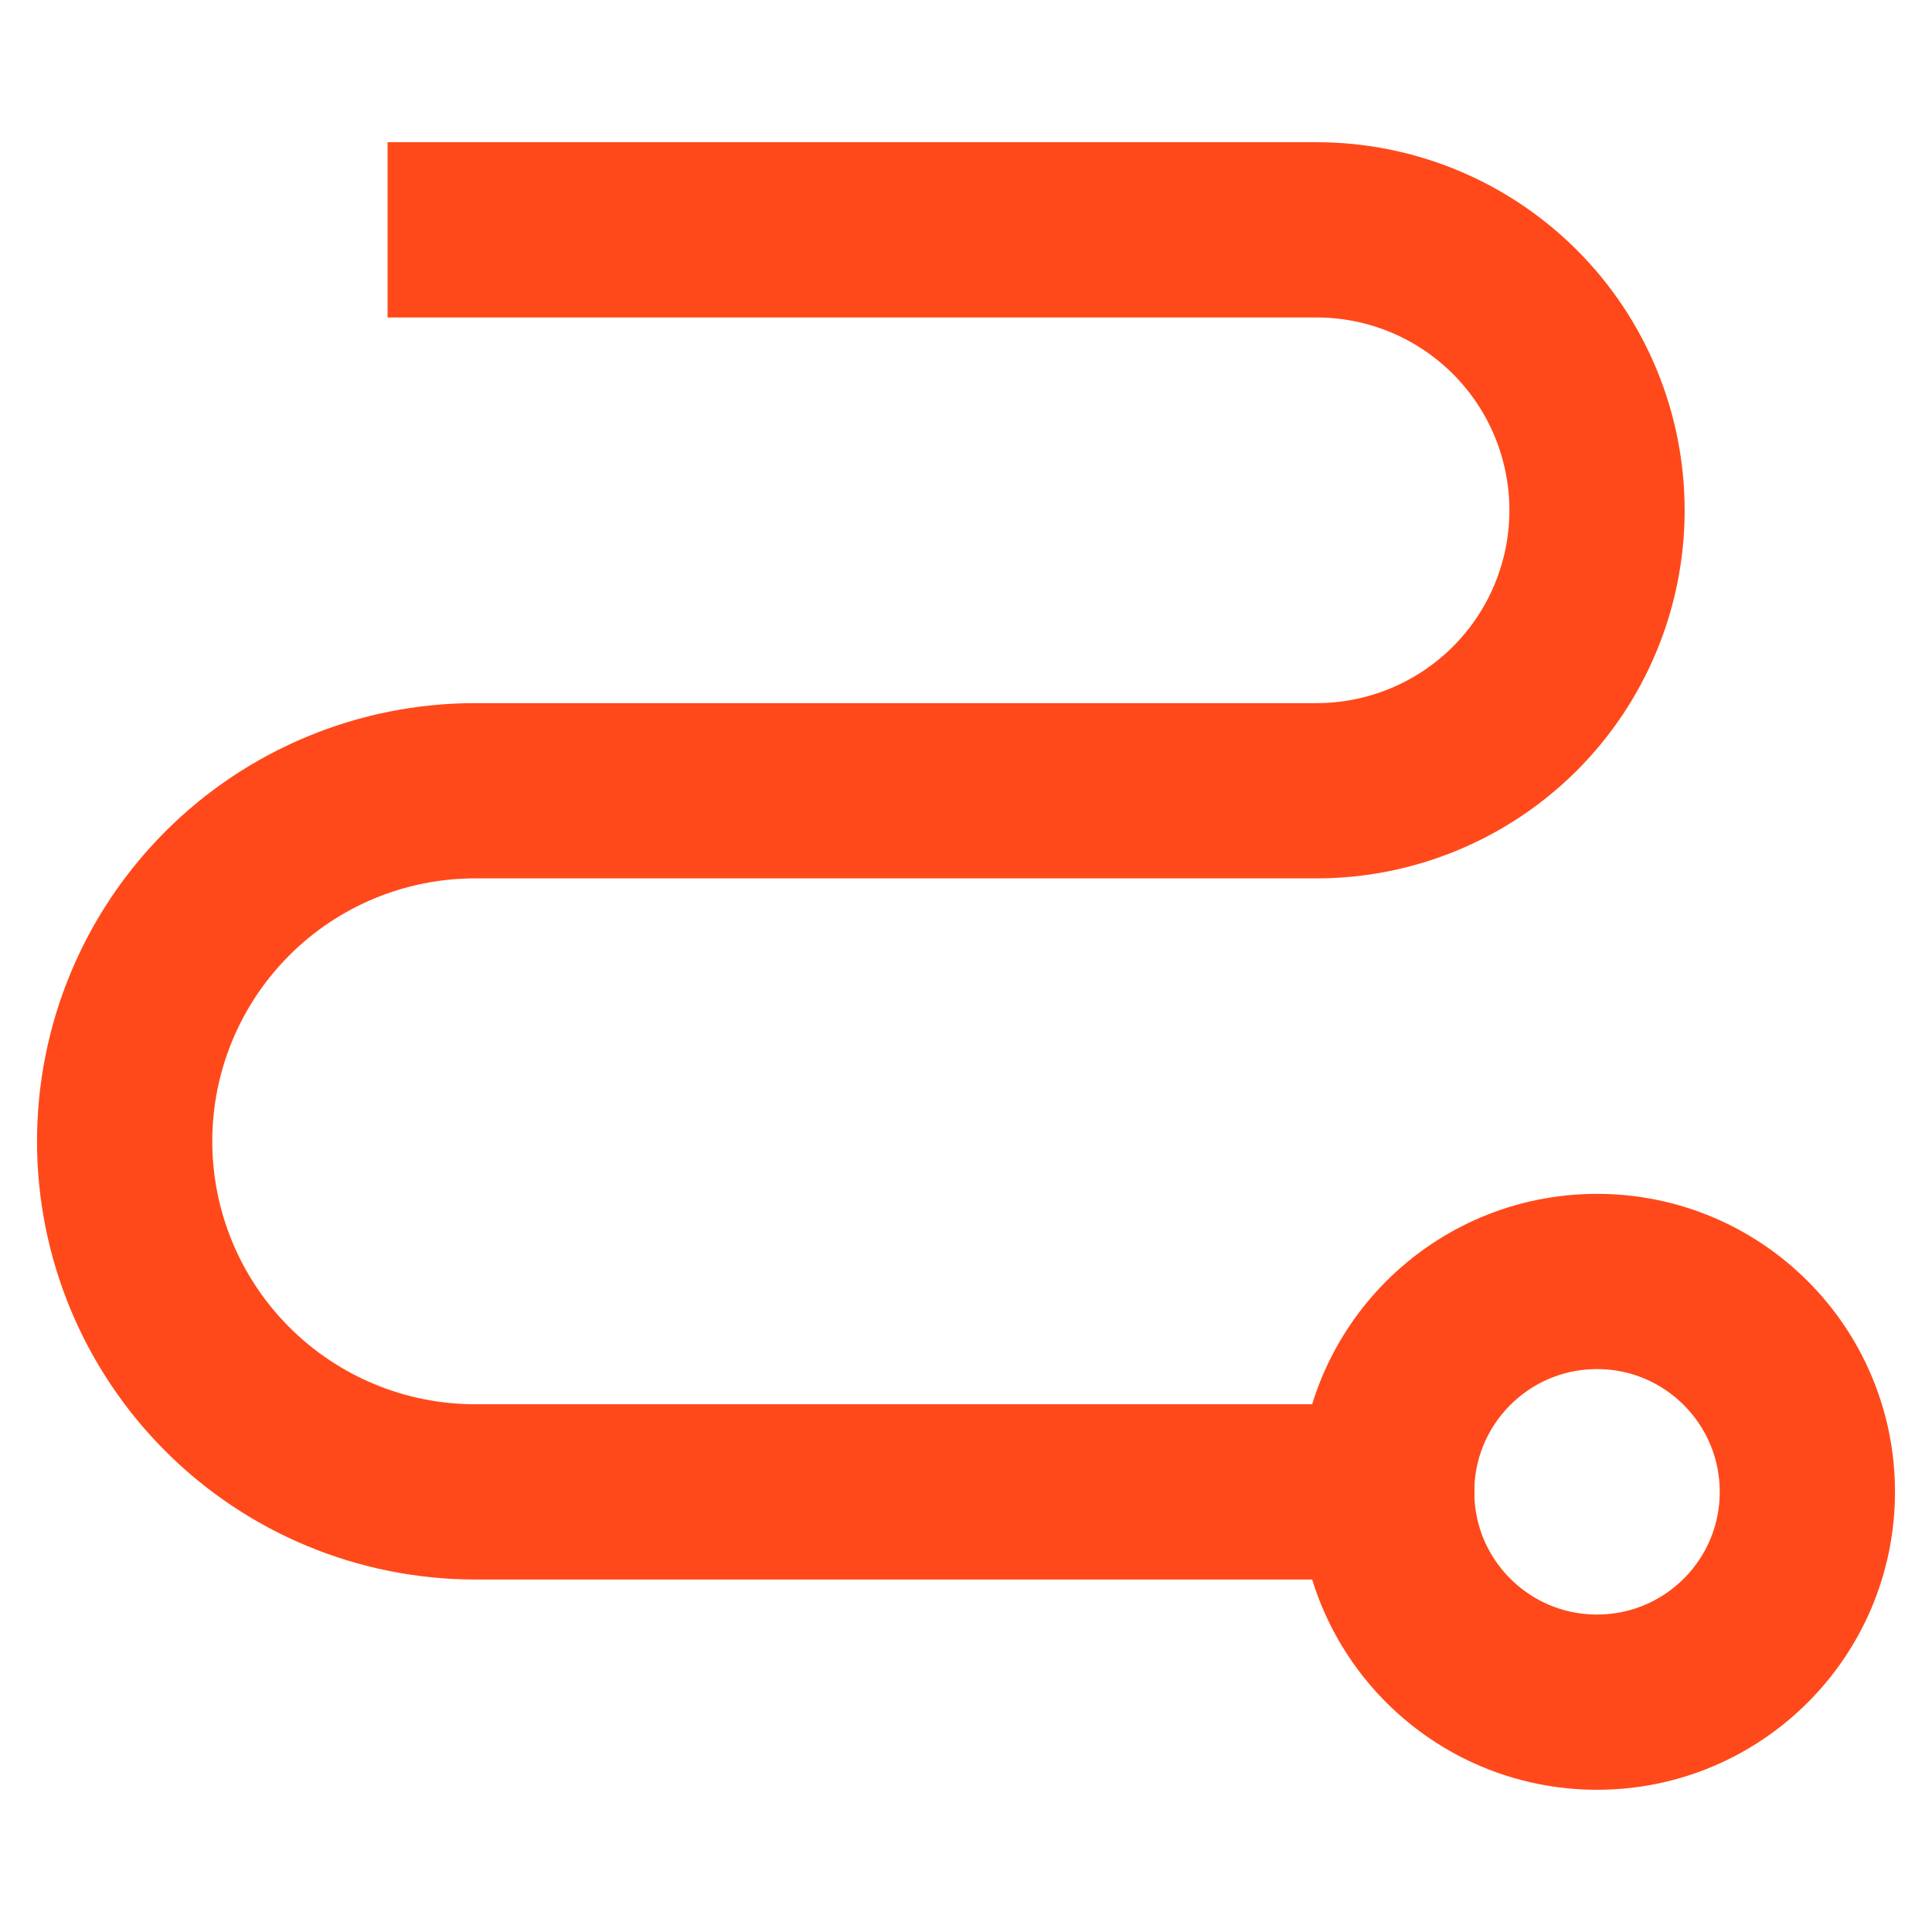 <svg width="31" height="31" viewBox="0 0 31 31" fill="none" xmlns="http://www.w3.org/2000/svg">
<g clip-path="url(#clip0_279_310)">
<path d="M25.625 27.312C27.489 27.312 29 25.802 29 23.938C29 22.073 27.489 20.562 25.625 20.562C23.761 20.562 22.25 22.073 22.25 23.938C22.25 25.802 23.761 27.312 25.625 27.312Z" stroke="#FF491A" stroke-width="2.812" stroke-linecap="round" stroke-linejoin="round"/>
<path d="M7.625 3.688H21.125C22.319 3.688 23.463 4.162 24.307 5.006C25.151 5.849 25.625 6.994 25.625 8.188C25.625 9.381 25.151 10.526 24.307 11.37C23.463 12.213 22.319 12.688 21.125 12.688H7.625C6.133 12.688 4.702 13.28 3.648 14.335C2.593 15.39 2 16.821 2 18.312C2 19.804 2.593 21.235 3.648 22.29C4.702 23.345 6.133 23.938 7.625 23.938H22.25" stroke="#FF491A" stroke-width="2.812" stroke-linecap="square" stroke-linejoin="round"/>
</g>
<defs>
<clipPath id="clip0_279_310">
<rect width="31" height="31" fill="white"/>
</clipPath>
</defs>
</svg>
